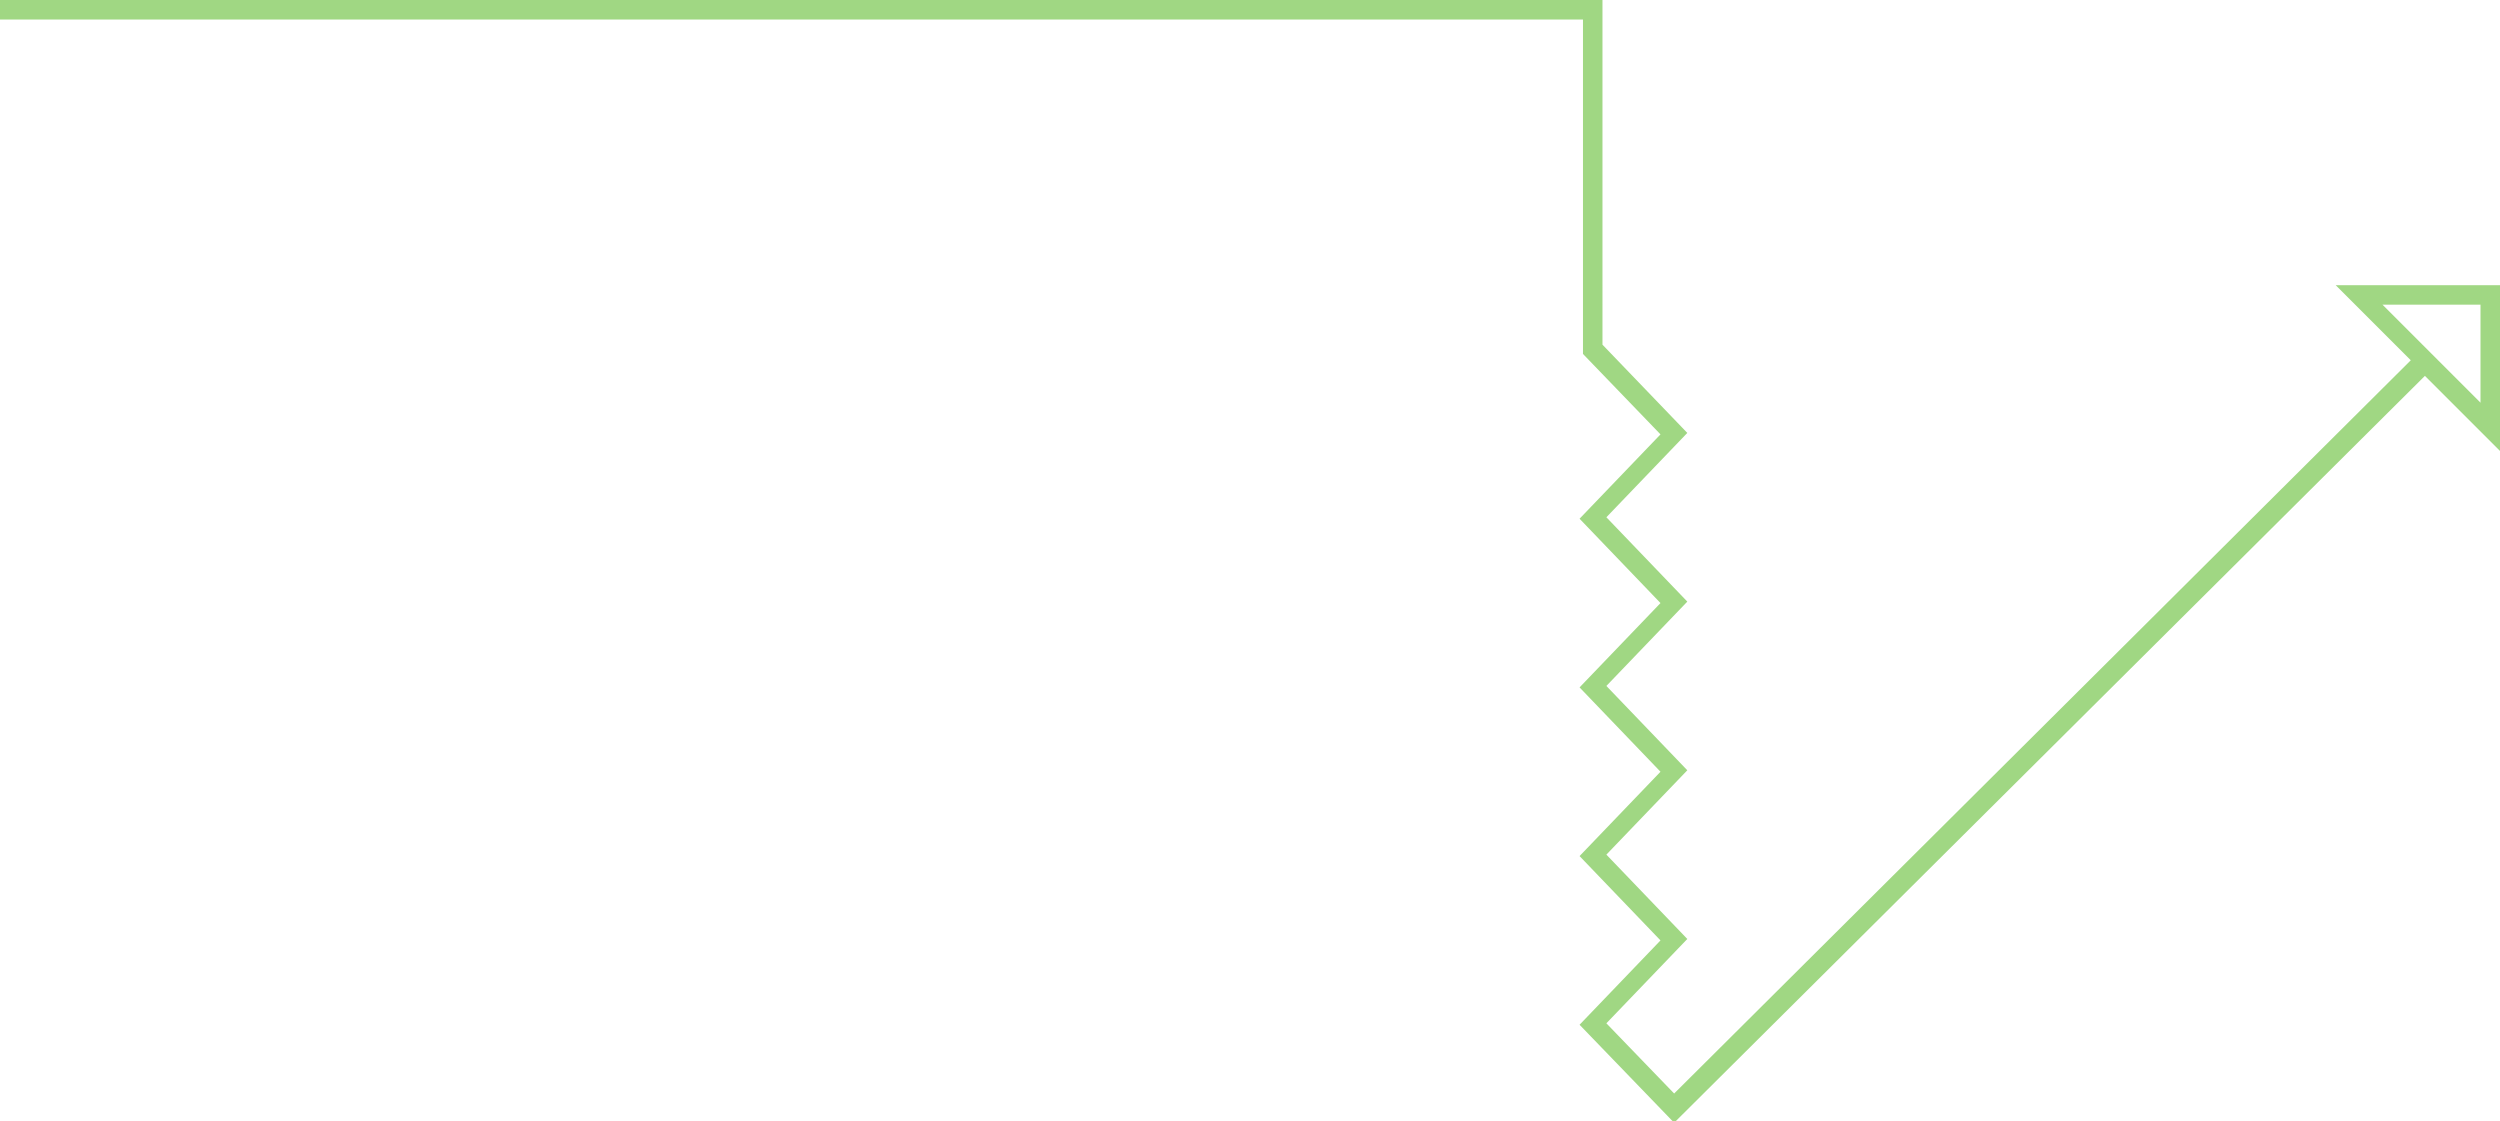 <svg xmlns="http://www.w3.org/2000/svg" id="uuid-de8bee32-1427-4954-9f63-11b7bee143a5" viewBox="0 0 512.8 230"><defs><style>.uuid-1f783574-e1ad-4182-bf92-a6f6b3a9d29c{fill:#a0d783;stroke-width:0px;}</style></defs><g id="uuid-5e6c8213-0b9a-45ae-8a26-e7ea92d111c1"><path class="uuid-1f783574-e1ad-4182-bf92-a6f6b3a9d29c" d="m512.8,58.5h-33.7l15.4,15.4-151.1,150.4-13.9-14.4,16.6-17.3-16.6-17.3,16.6-17.3-16.6-17.3,16.6-17.3-16.6-17.3,16.6-17.3-17.4-18.1V0H0s0,4,0,4h324.7v68.6l15.9,16.5-16.6,17.3,16.6,17.3-16.6,17.3,16.6,17.3-16.6,17.3,16.6,17.3-16.6,17.3,19.4,20.1,154-153.2,15.5,15.5v-33.7Zm-4,24.1l-20.1-20.1h20.1v20.1Z"></path></g></svg>
